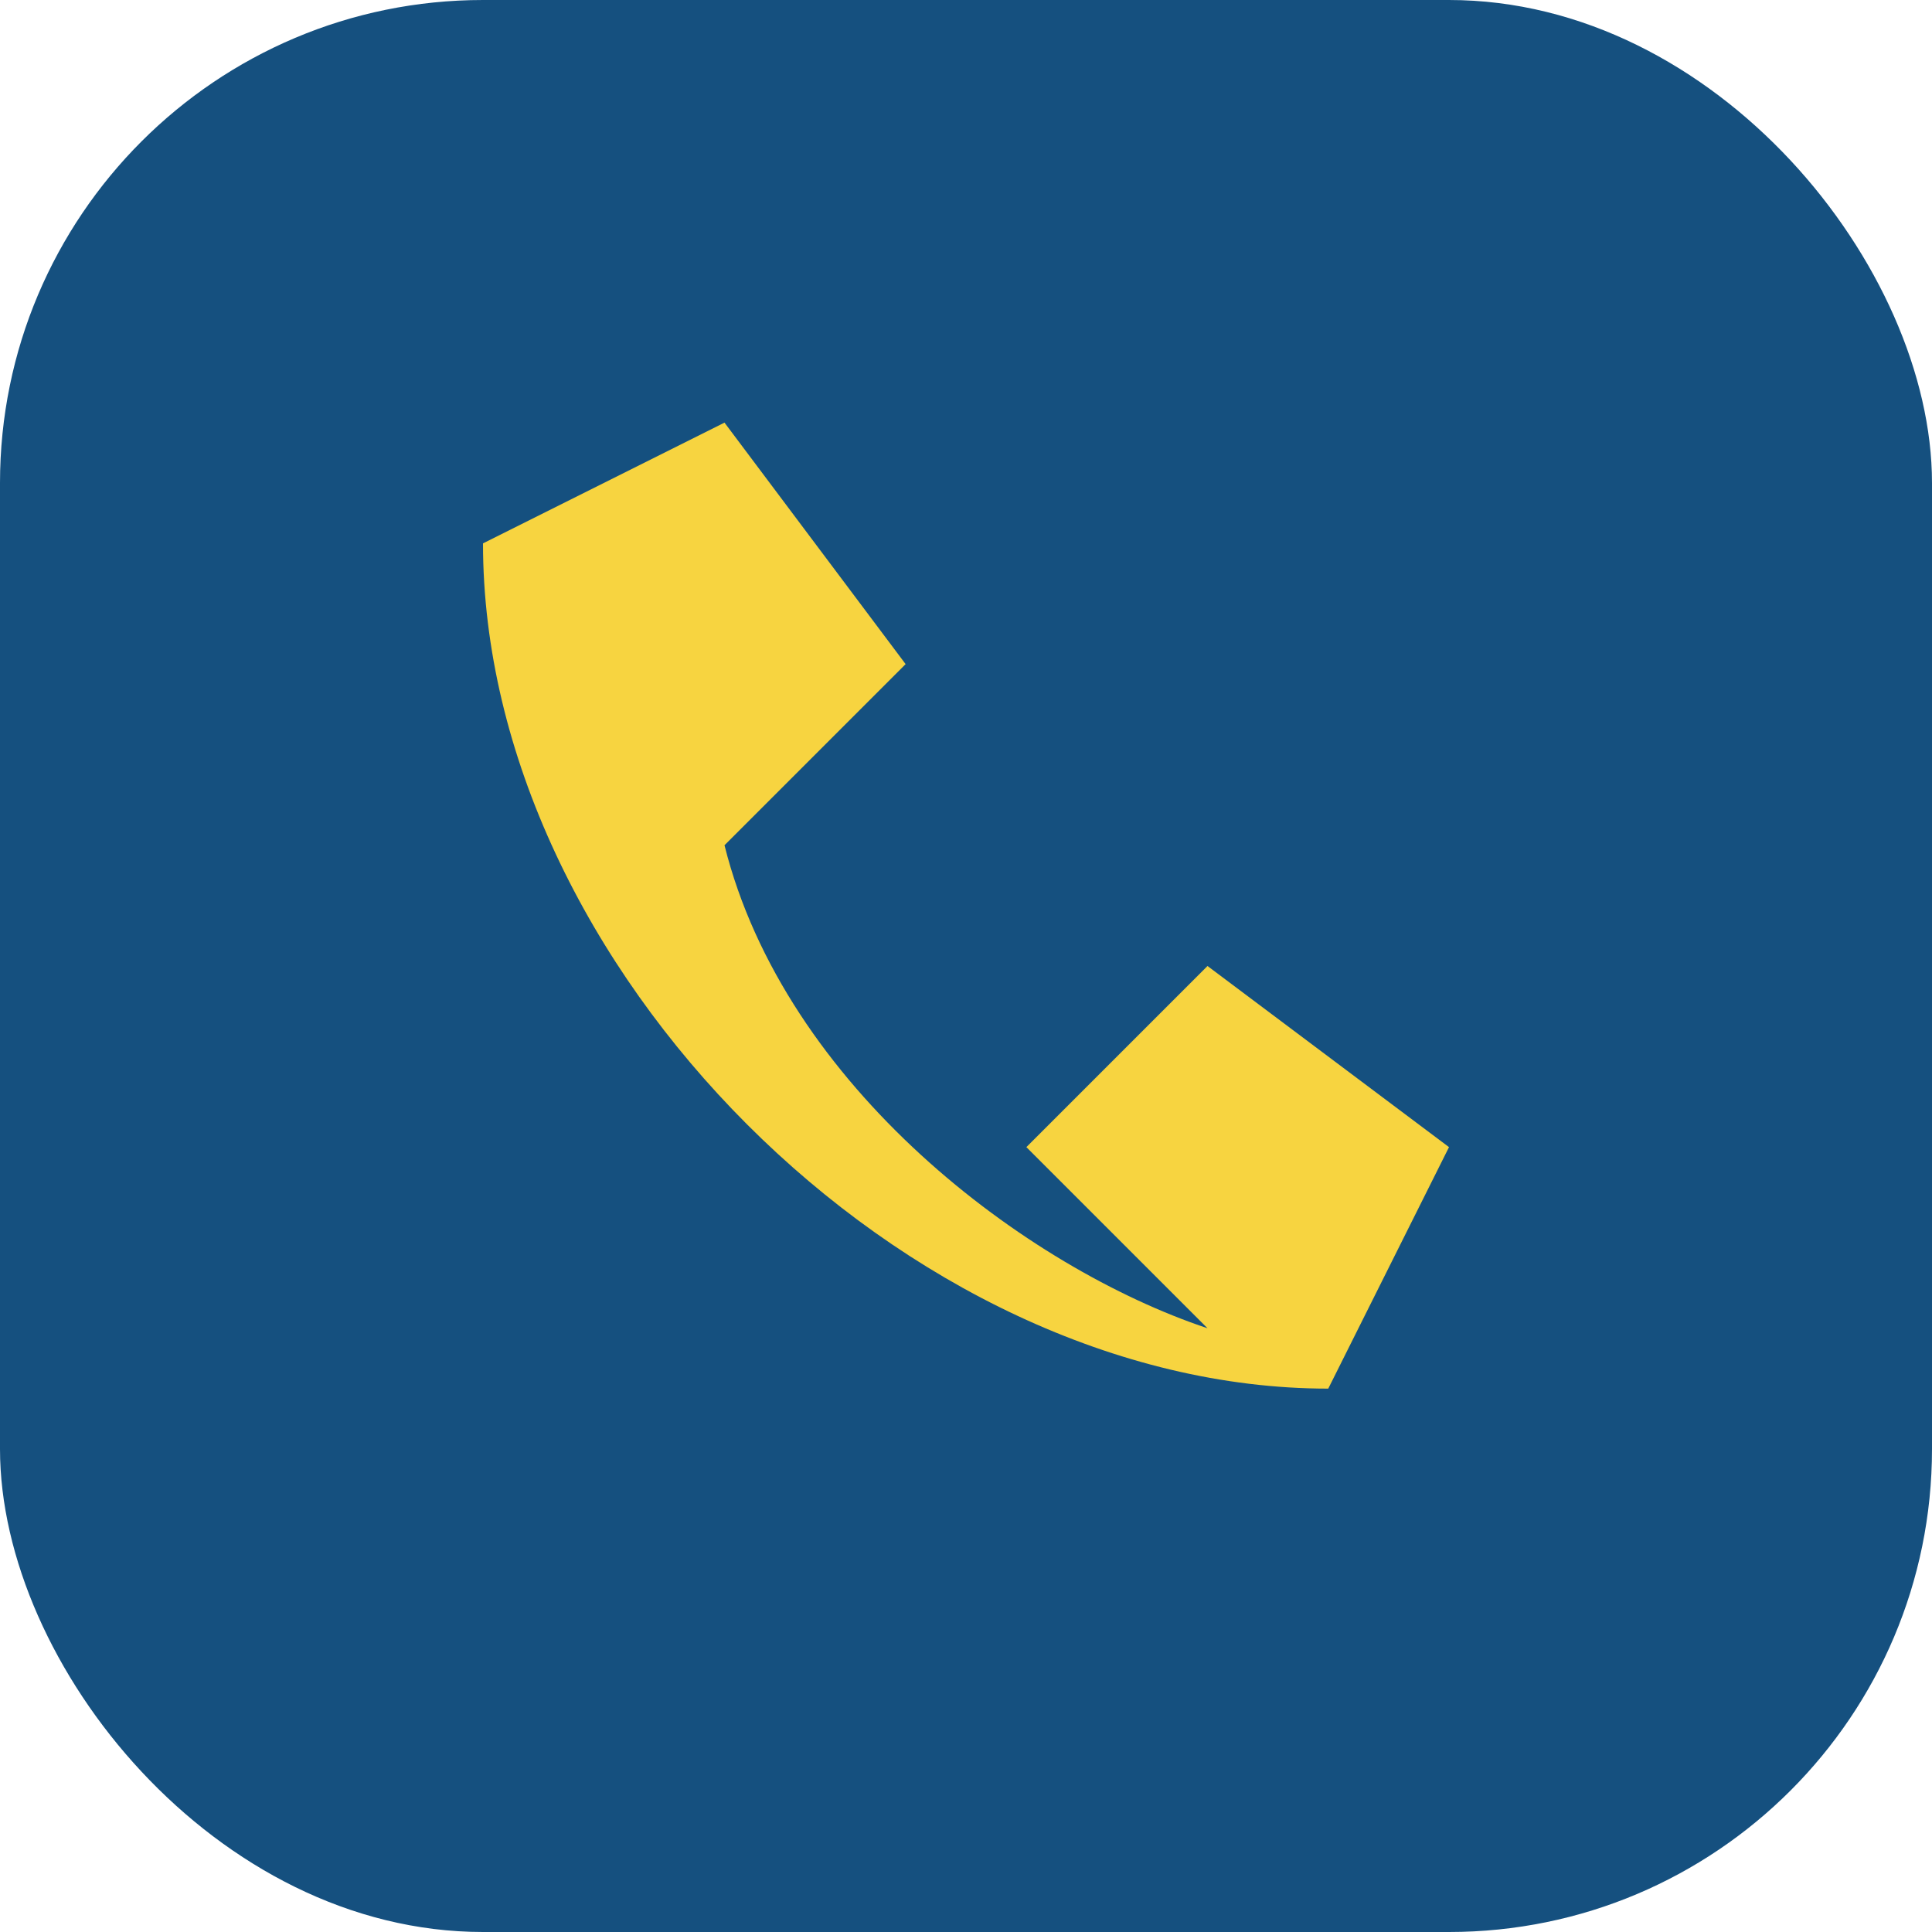 <?xml version="1.0" encoding="UTF-8"?>
<svg xmlns="http://www.w3.org/2000/svg" width="32" height="32" viewBox="0 0 32 32"><rect width="32" height="32" rx="8" fill="#15507F"/><path d="M20 22c-3-1-7-4-8-8l3-3-3-4-4 2c0 7 7 14 14 14l2-4-4-3-3 3z" fill="#F7D440"/></svg>